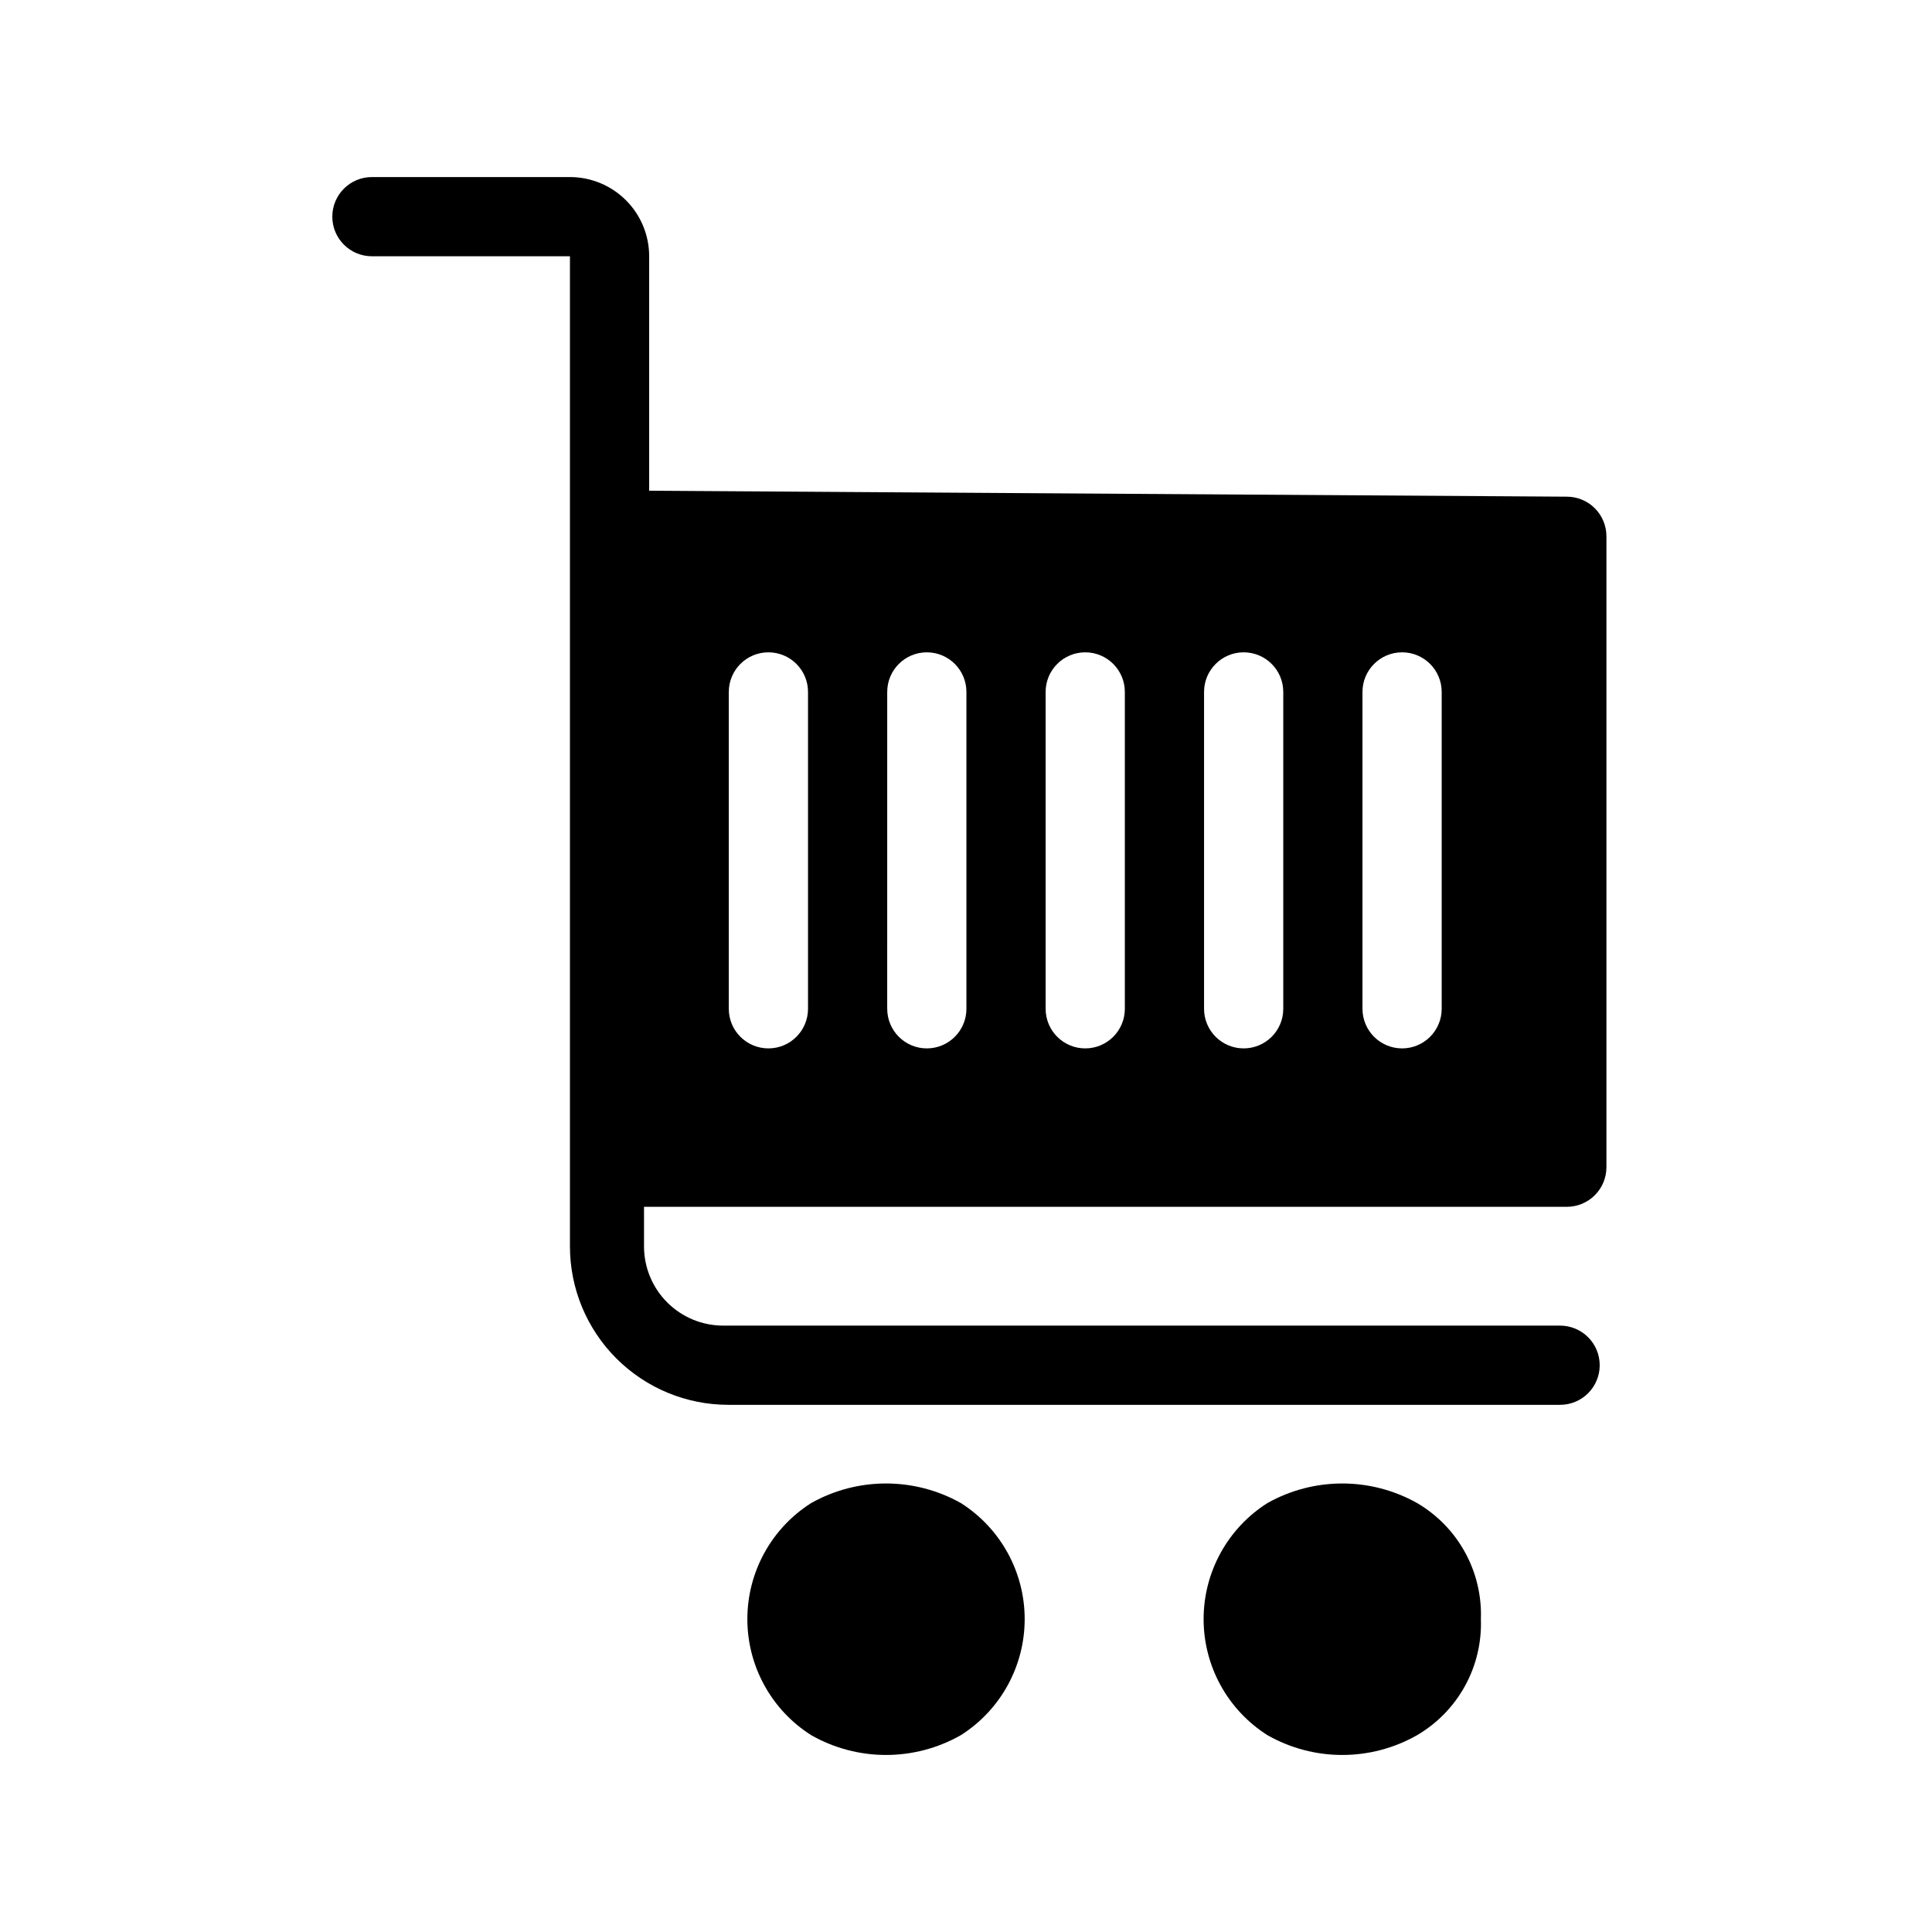 <?xml version="1.0" encoding="UTF-8"?>
<!-- Uploaded to: ICON Repo, www.svgrepo.com, Generator: ICON Repo Mixer Tools -->
<svg fill="#000000" width="800px" height="800px" version="1.1" viewBox="144 144 512 512" xmlns="http://www.w3.org/2000/svg">
 <path d="m536.45 573.08c0.223 6.176-1.23 12.293-4.207 17.707-2.973 5.414-7.359 9.922-12.691 13.047-12.297 7-27.375 7-39.672 0-10.531-6.68-16.91-18.285-16.91-30.754s6.379-24.074 16.91-30.754c12.32-6.918 27.352-6.918 39.672 0 5.332 3.125 9.719 7.633 12.691 13.047 2.977 5.414 4.43 11.531 4.207 17.707zm-137.81-30.754c-12.32-6.918-27.355-6.918-39.672 0-10.531 6.68-16.91 18.285-16.91 30.754s6.379 24.074 16.91 30.754c12.297 7 27.375 7 39.672 0 10.531-6.68 16.91-18.285 16.91-30.754s-6.379-24.074-16.91-30.754zm-83.969-78.512v10.496c0 5.57 2.215 10.91 6.148 14.844 3.938 3.938 9.277 6.148 14.844 6.148h221.78c2.785 0 5.453 1.109 7.422 3.074 1.969 1.969 3.074 4.641 3.074 7.422 0 2.785-1.105 5.453-3.074 7.422s-4.637 3.074-7.422 3.074h-220.42 0.004c-11.137 0-21.816-4.422-29.688-12.297-7.875-7.871-12.297-18.551-12.297-29.688v-262.4h-52.48v0.004c-5.797 0-10.496-4.699-10.496-10.496 0-5.797 4.699-10.496 10.496-10.496h52.48c5.566 0 10.906 2.211 14.844 6.148s6.148 9.277 6.148 14.844v62.137l243.19 1.574c2.785 0 5.453 1.105 7.422 3.074s3.074 4.637 3.074 7.422v167.2c0 2.785-1.105 5.457-3.074 7.422-1.969 1.969-4.637 3.074-7.422 3.074zm190.4-52.48v0.004c0 5.797 4.699 10.496 10.496 10.496s10.496-4.699 10.496-10.496v-83.969c0-5.797-4.699-10.496-10.496-10.496s-10.496 4.699-10.496 10.496zm-41.984 0v0.004c0 5.797 4.699 10.496 10.496 10.496s10.496-4.699 10.496-10.496v-83.969c0-5.797-4.699-10.496-10.496-10.496s-10.496 4.699-10.496 10.496zm-41.984 0v0.004c0 5.797 4.699 10.496 10.496 10.496s10.496-4.699 10.496-10.496v-83.969c0-5.797-4.699-10.496-10.496-10.496s-10.496 4.699-10.496 10.496zm-41.984 0 0.004 0.004c0 5.797 4.699 10.496 10.496 10.496 5.793 0 10.492-4.699 10.492-10.496v-83.969c0-5.797-4.699-10.496-10.492-10.496-5.797 0-10.496 4.699-10.496 10.496zm-41.984 0 0.004 0.004c0 5.797 4.699 10.496 10.496 10.496s10.496-4.699 10.496-10.496v-83.969c0-5.797-4.699-10.496-10.496-10.496s-10.496 4.699-10.496 10.496z"/>
</svg>